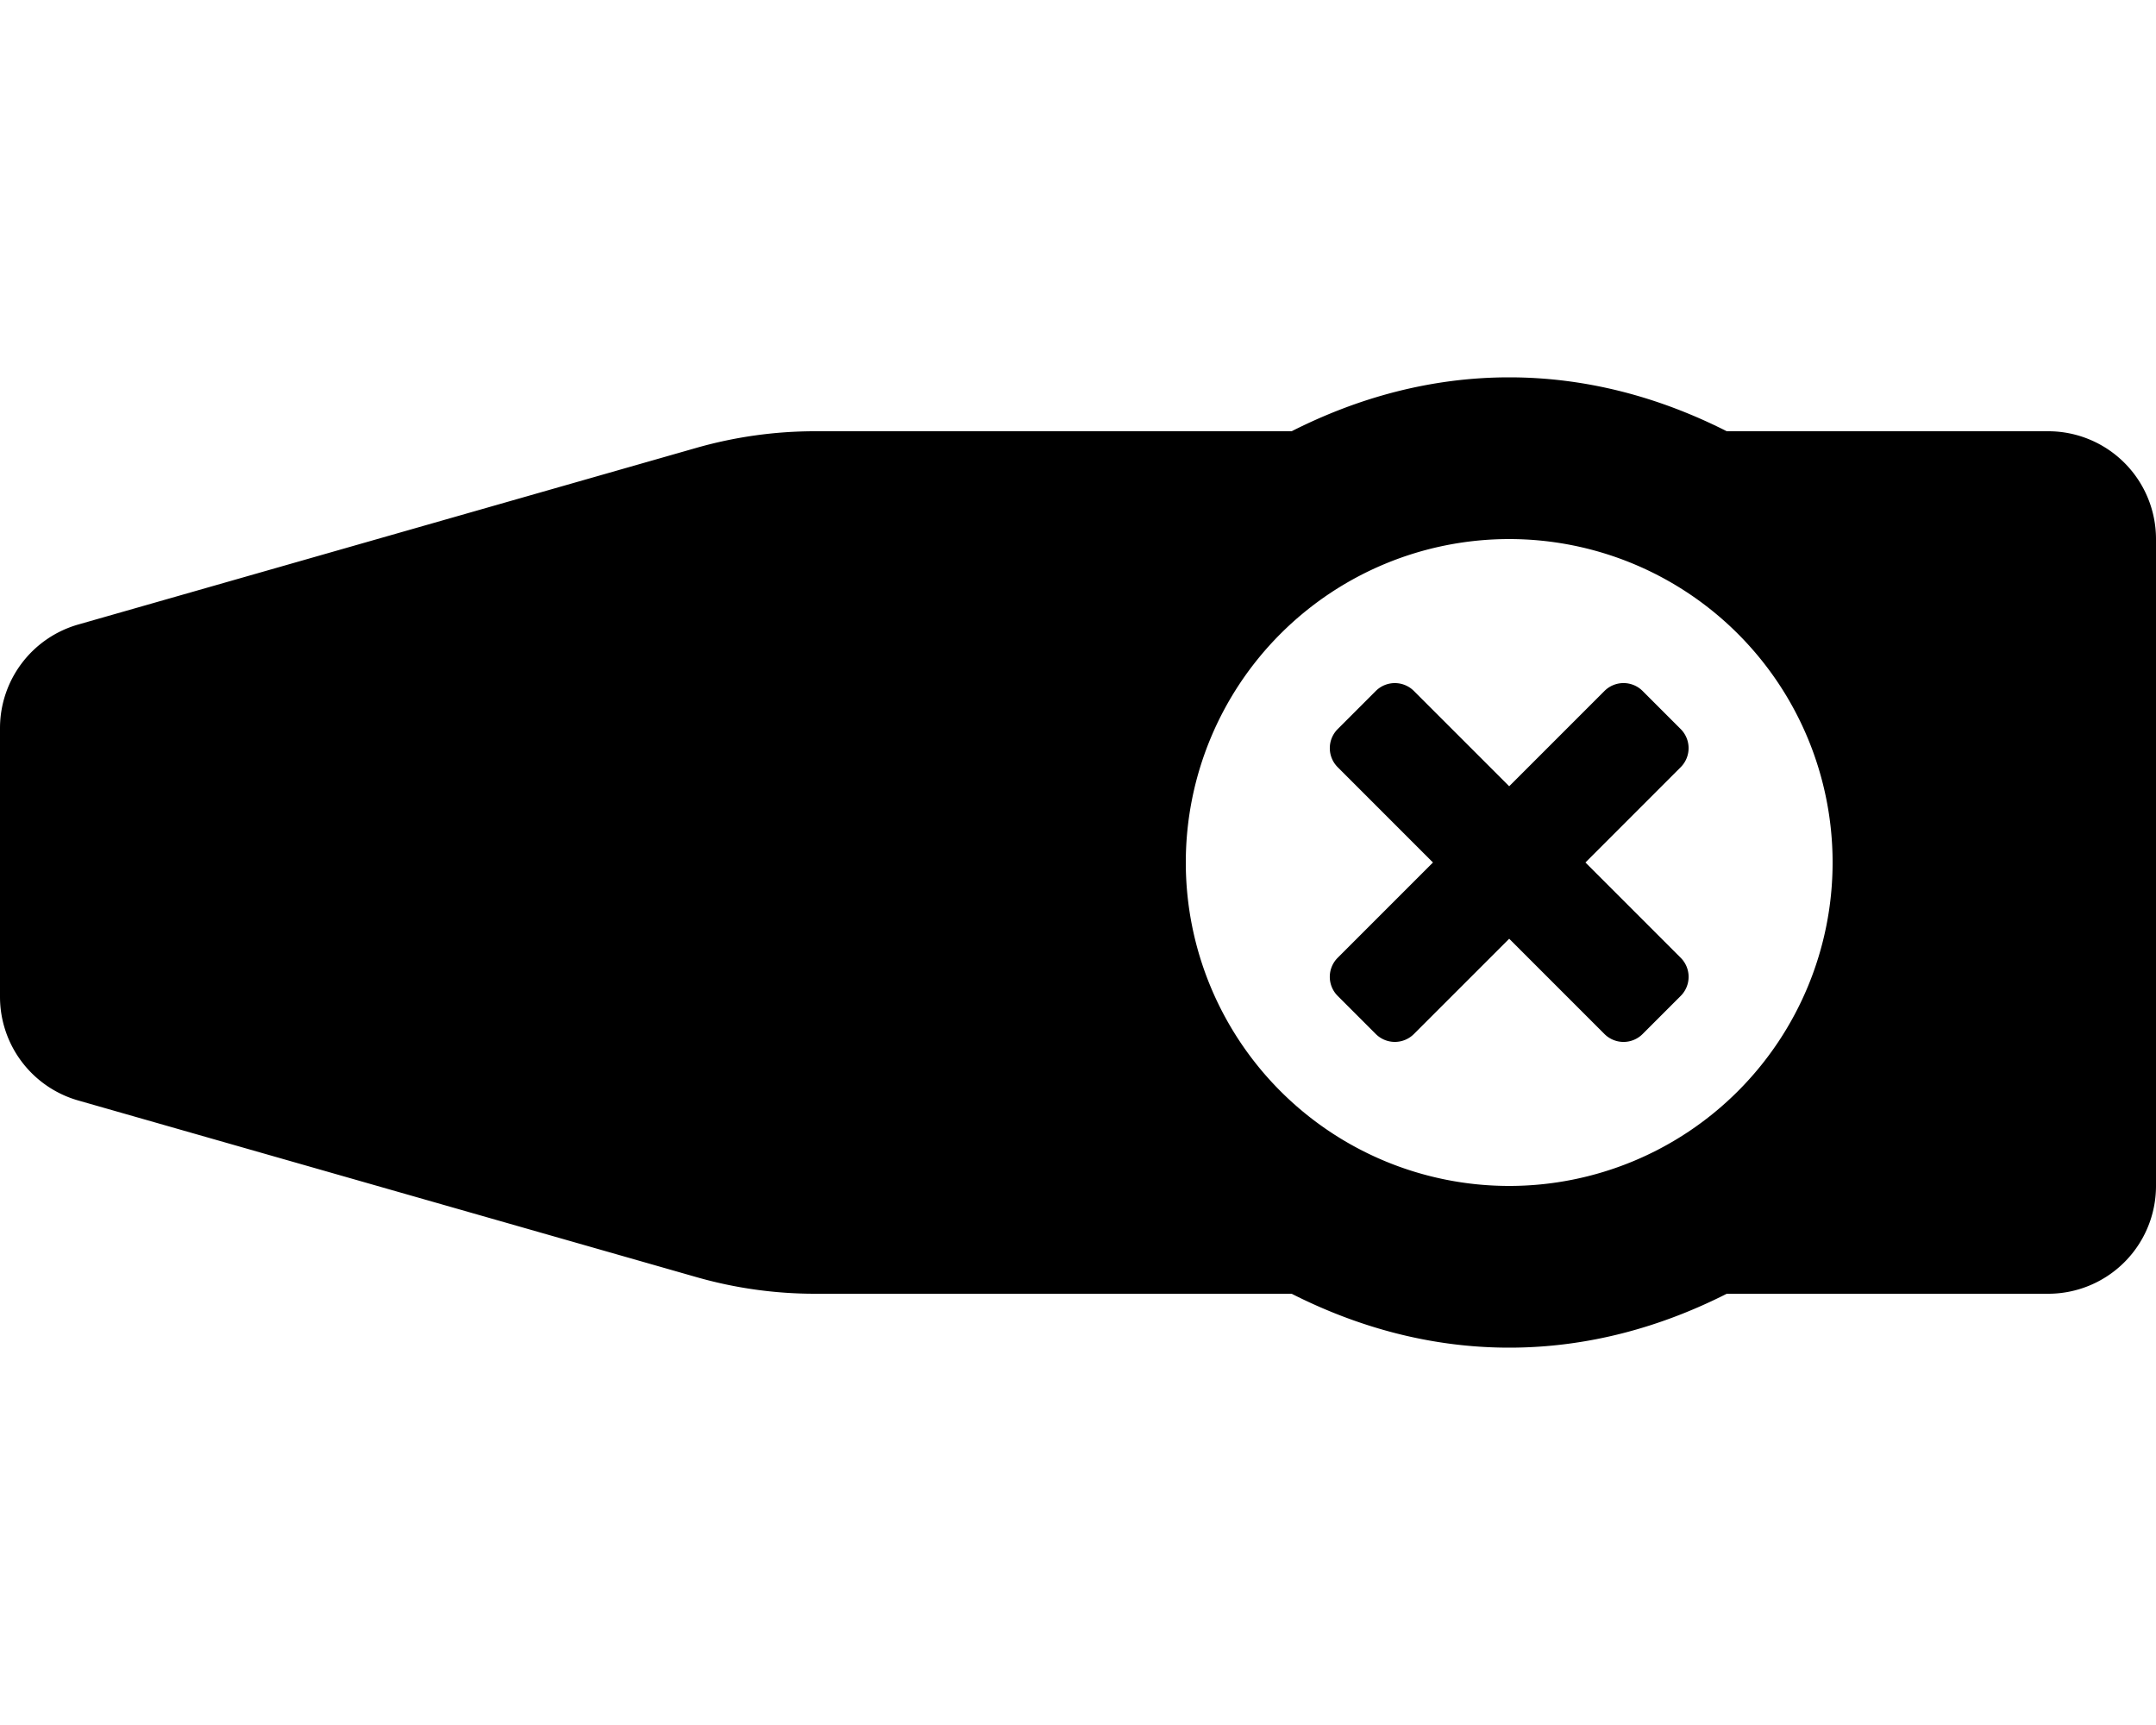 <svg xmlns="http://www.w3.org/2000/svg" viewBox="0 0 640 512"><!-- Font Awesome Pro 5.15.3 by @fontawesome - https://fontawesome.com License - https://fontawesome.com/license (Commercial License) --><path d="M608 128h-95.42c-19.51-9.89-41.25-16-64.58-16s-45.07 6.11-64.58 16H241.93a128.3 128.3 0 0 0-35.17 4.92L23.21 185.37A32 32 0 0 0 0 216.14v79.72a32 32 0 0 0 23.21 30.77l183.55 52.44a127.93 127.93 0 0 0 35.17 4.93h141.49c19.51 9.89 41.25 16 64.58 16s45.07-6.11 64.58-16H608a32 32 0 0 0 32-32V160a32 32 0 0 0-32-32zM448 352a96 96 0 1 1 96-96 96 96 0 0 1-96 96zm50.91-135.6l-11.31-11.31a8 8 0 0 0-11.32 0L448 233.37l-28.29-28.28a8 8 0 0 0-11.31 0l-11.31 11.31a8 8 0 0 0 0 11.31L425.37 256l-28.28 28.28a8 8 0 0 0 0 11.32l11.31 11.31a8 8 0 0 0 11.31 0L448 278.63l28.28 28.28a8 8 0 0 0 11.32 0l11.31-11.31a8 8 0 0 0 0-11.32L470.63 256l28.28-28.29a8 8 0 0 0 0-11.31z"/></svg>